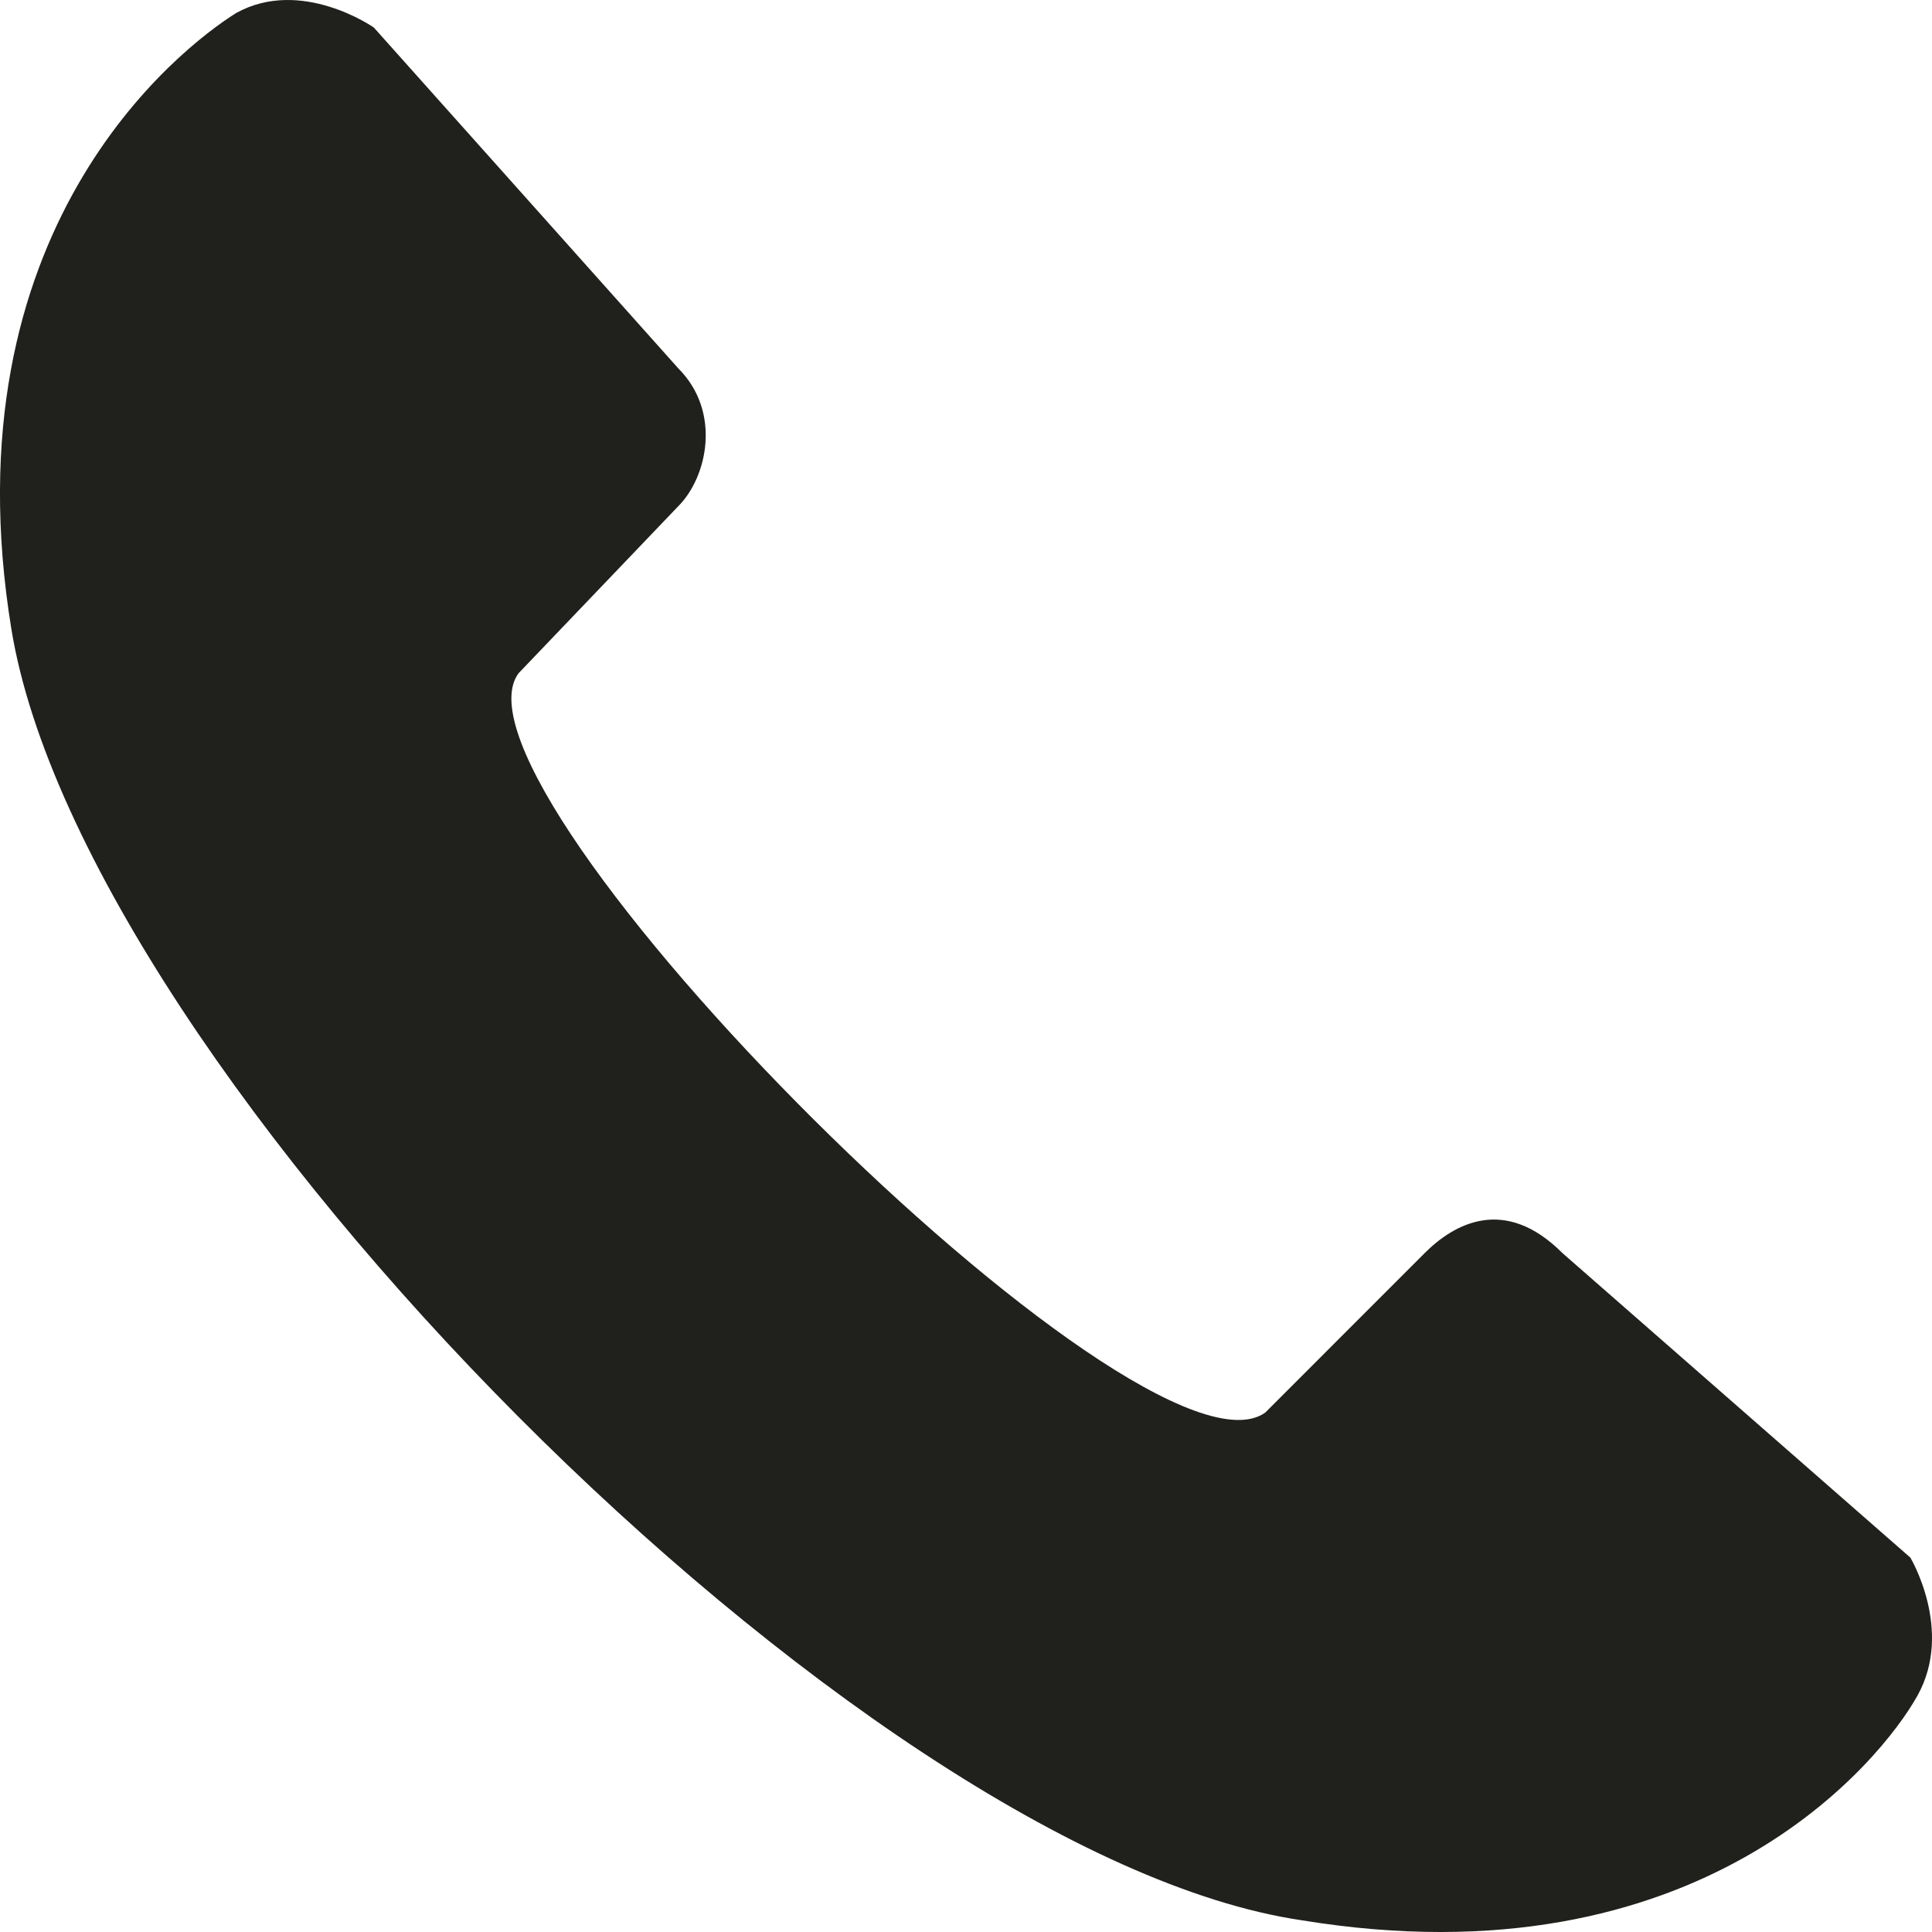 <svg fill="none" xmlns="http://www.w3.org/2000/svg" viewBox="0 0 24 24">
  <path fill-rule="evenodd" clip-rule="evenodd" d="M6.445 8.36l1.981-2.072c.36-.36.54-1.171 0-1.712L4.644.342S3.744-.288 2.933.162C2.213.613-.668 2.865.142 7.819 1.043 13.314 10.676 23.043 16.168 23.854c4.952.811 7.203-1.982 7.653-2.793.45-.811-.09-1.712-.09-1.712l-4.322-3.783c-.72-.721-1.351-.36-1.711 0l-1.981 1.982c-1.531 1.081-10.354-7.747-9.273-9.188z" fill="#20201D"/>
</svg>